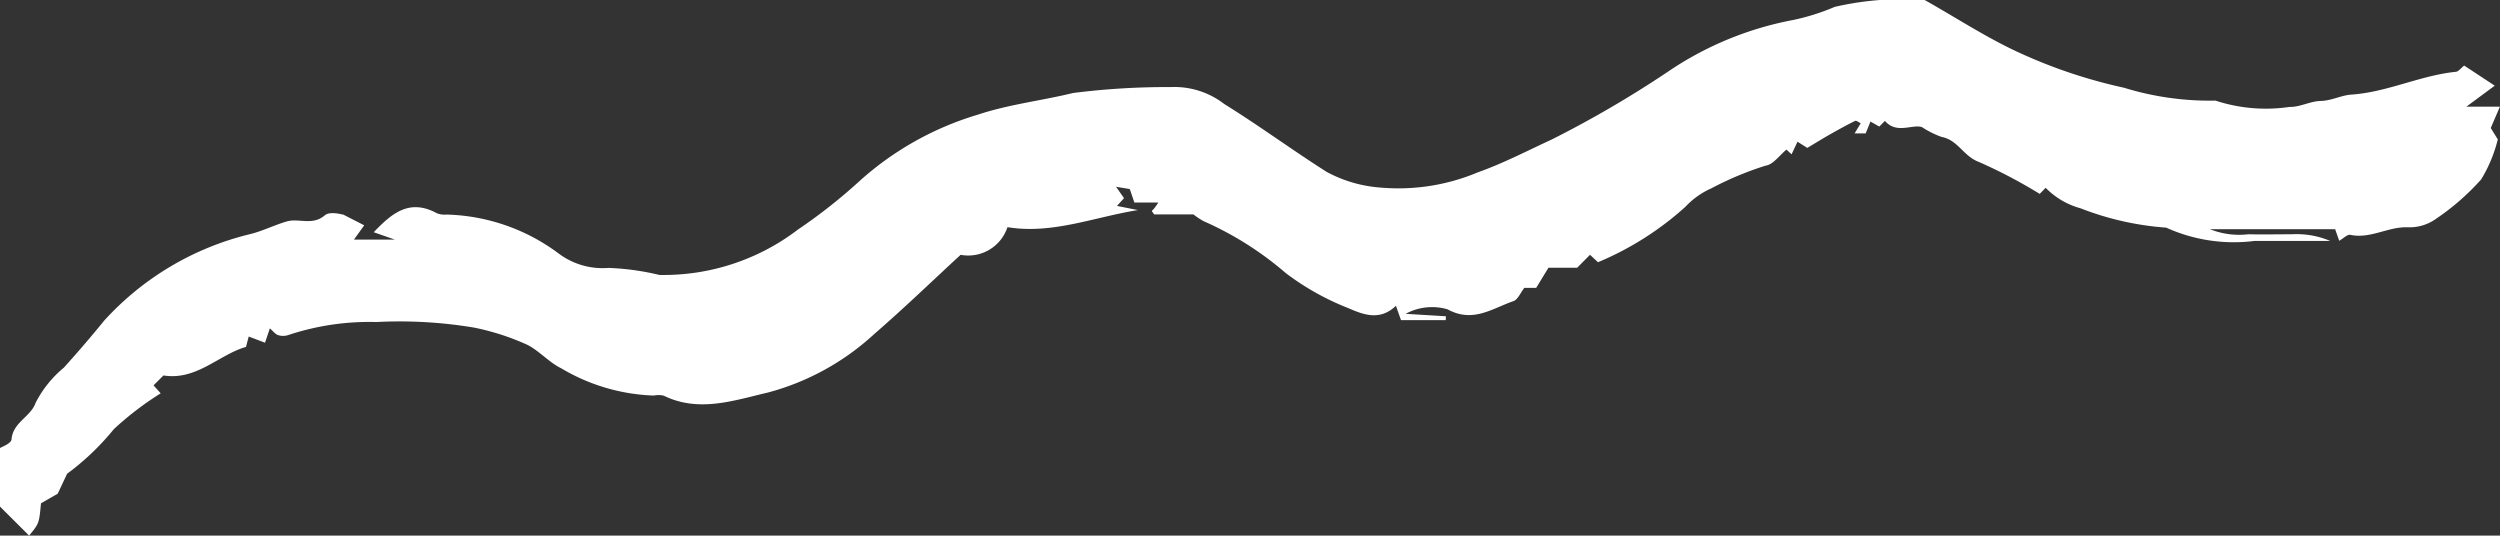 <svg id="wave" xmlns="http://www.w3.org/2000/svg" width="84.325" height="18.066" viewBox="0 0 84.325 18.066">
  <rect x="0" y="0" width="84.325" height="18.066" fill="#333333" stroke="none"/>
  <path id="Fill_13" data-name="Fill 13" d="M64.919,0c1.066.6,2.071,1.26,3.148,1.758a17.269,17.269,0,0,0,3.57,1.2,9.835,9.835,0,0,0,3.092.436,5.439,5.439,0,0,0,2.5.212c.343.012.689-.191,1.036-.2.374-.007.707-.192,1.038-.214,1.222-.082,2.327-.647,3.533-.77.089-.009.167-.121.281-.21l1.031.678-.956.707h1.13l-.309.721.238.384a4.791,4.791,0,0,1-.561,1.349,8.14,8.14,0,0,1-1.571,1.362,1.524,1.524,0,0,1-.9.253c-.666-.027-1.262.4-1.943.255-.1-.022-.236.125-.374.2l-.138-.39H74.542a2.646,2.646,0,0,0,1.289.171c.489.011.979,0,1.468,0a2.909,2.909,0,0,1,1.3.225c-.852,0-1.7,0-2.557,0a5.521,5.521,0,0,1-2.976-.449,9.841,9.841,0,0,1-2.889-.652A2.6,2.6,0,0,1,69,6.334l-.2.206a17.021,17.021,0,0,0-2.067-1.084c-.5-.187-.7-.737-1.238-.836a3.037,3.037,0,0,1-.666-.332c-.328-.108-.858.246-1.25-.21l-.191.191L63.091,4.1l-.162.4h-.374l.207-.342c-.063-.029-.147-.1-.186-.081-.282.138-.558.291-.832.446-.245.139-.485.287-.784.466L60.63,4.78l-.2.425-.172-.159c-.232.188-.449.507-.7.54a10.871,10.871,0,0,0-1.837.768,2.664,2.664,0,0,0-.869.618A10.334,10.334,0,0,1,53.9,8.845l-.269-.251-.433.437h-.969l-.413.678h-.4c-.13.164-.22.4-.373.45-.71.244-1.359.745-2.218.274a1.867,1.867,0,0,0-1.412.152l1.358.083-.006.131H47.256l-.171-.485c-.531.509-1.075.312-1.6.082A8.85,8.85,0,0,1,43.367,9.21,11.046,11.046,0,0,0,40.6,7.461a2.468,2.468,0,0,1-.347-.23H38.93c-.043-.066-.08-.1-.074-.118s.052-.053.075-.082c.039-.051.073-.1.14-.2h-.809l-.154-.454L37.644,6.3l.269.384-.238.262.707.14c-1.48.237-2.895.825-4.4.576a1.393,1.393,0,0,1-1.58.933c-.96.884-1.917,1.81-2.923,2.68a8.515,8.515,0,0,1-3.58,1.966c-1.128.261-2.322.687-3.508.106a.76.76,0,0,0-.336-.005,6.508,6.508,0,0,1-3.121-.917c-.413-.2-.734-.582-1.142-.792a8.3,8.3,0,0,0-1.8-.583,15.228,15.228,0,0,0-3.3-.188,8.665,8.665,0,0,0-2.977.442.554.554,0,0,1-.334,0c-.1-.035-.171-.136-.279-.229l-.163.485-.549-.209c-.02.076-.047.177-.092.35-.916.262-1.665,1.141-2.785.963l-.334.334.241.269A10.53,10.53,0,0,0,3.84,14.475,8.633,8.633,0,0,1,2.263,15.98l-.316.672-.565.324c-.063.681-.063.681-.4,1.09L0,17.087V15.112c.049-.034.377-.15.389-.292.048-.581.648-.757.813-1.234A3.745,3.745,0,0,1,2.155,12.4c.464-.517.92-1.043,1.357-1.583A9.746,9.746,0,0,1,8.391,7.908c.439-.1.85-.314,1.284-.439.41-.118.86.153,1.282-.207.174-.148.581-.024.622-.024l.706.362-.347.482h1.381l-.713-.249c.619-.649,1.212-1.141,2.136-.637a.728.728,0,0,0,.321.041,6.594,6.594,0,0,1,3.762,1.3,2.474,2.474,0,0,0,1.7.5,8.621,8.621,0,0,1,1.715.237,7.47,7.47,0,0,0,4.672-1.529,18.172,18.172,0,0,0,2.125-1.679,10.4,10.4,0,0,1,3.951-2.2c1.037-.345,2.145-.47,3.206-.729a25.153,25.153,0,0,1,3.3-.2,2.749,2.749,0,0,1,1.8.571c1.176.729,2.292,1.552,3.46,2.293a4.51,4.51,0,0,0,1.81.526,6.919,6.919,0,0,0,3.283-.514c.85-.3,1.658-.723,2.478-1.1a36.368,36.368,0,0,0,3.917-2.283A11.191,11.191,0,0,1,60.485.674a7.446,7.446,0,0,0,1.4-.442A10.125,10.125,0,0,1,64.919,0" transform="translate(0 0)" fill="#fff"/>
</svg>
